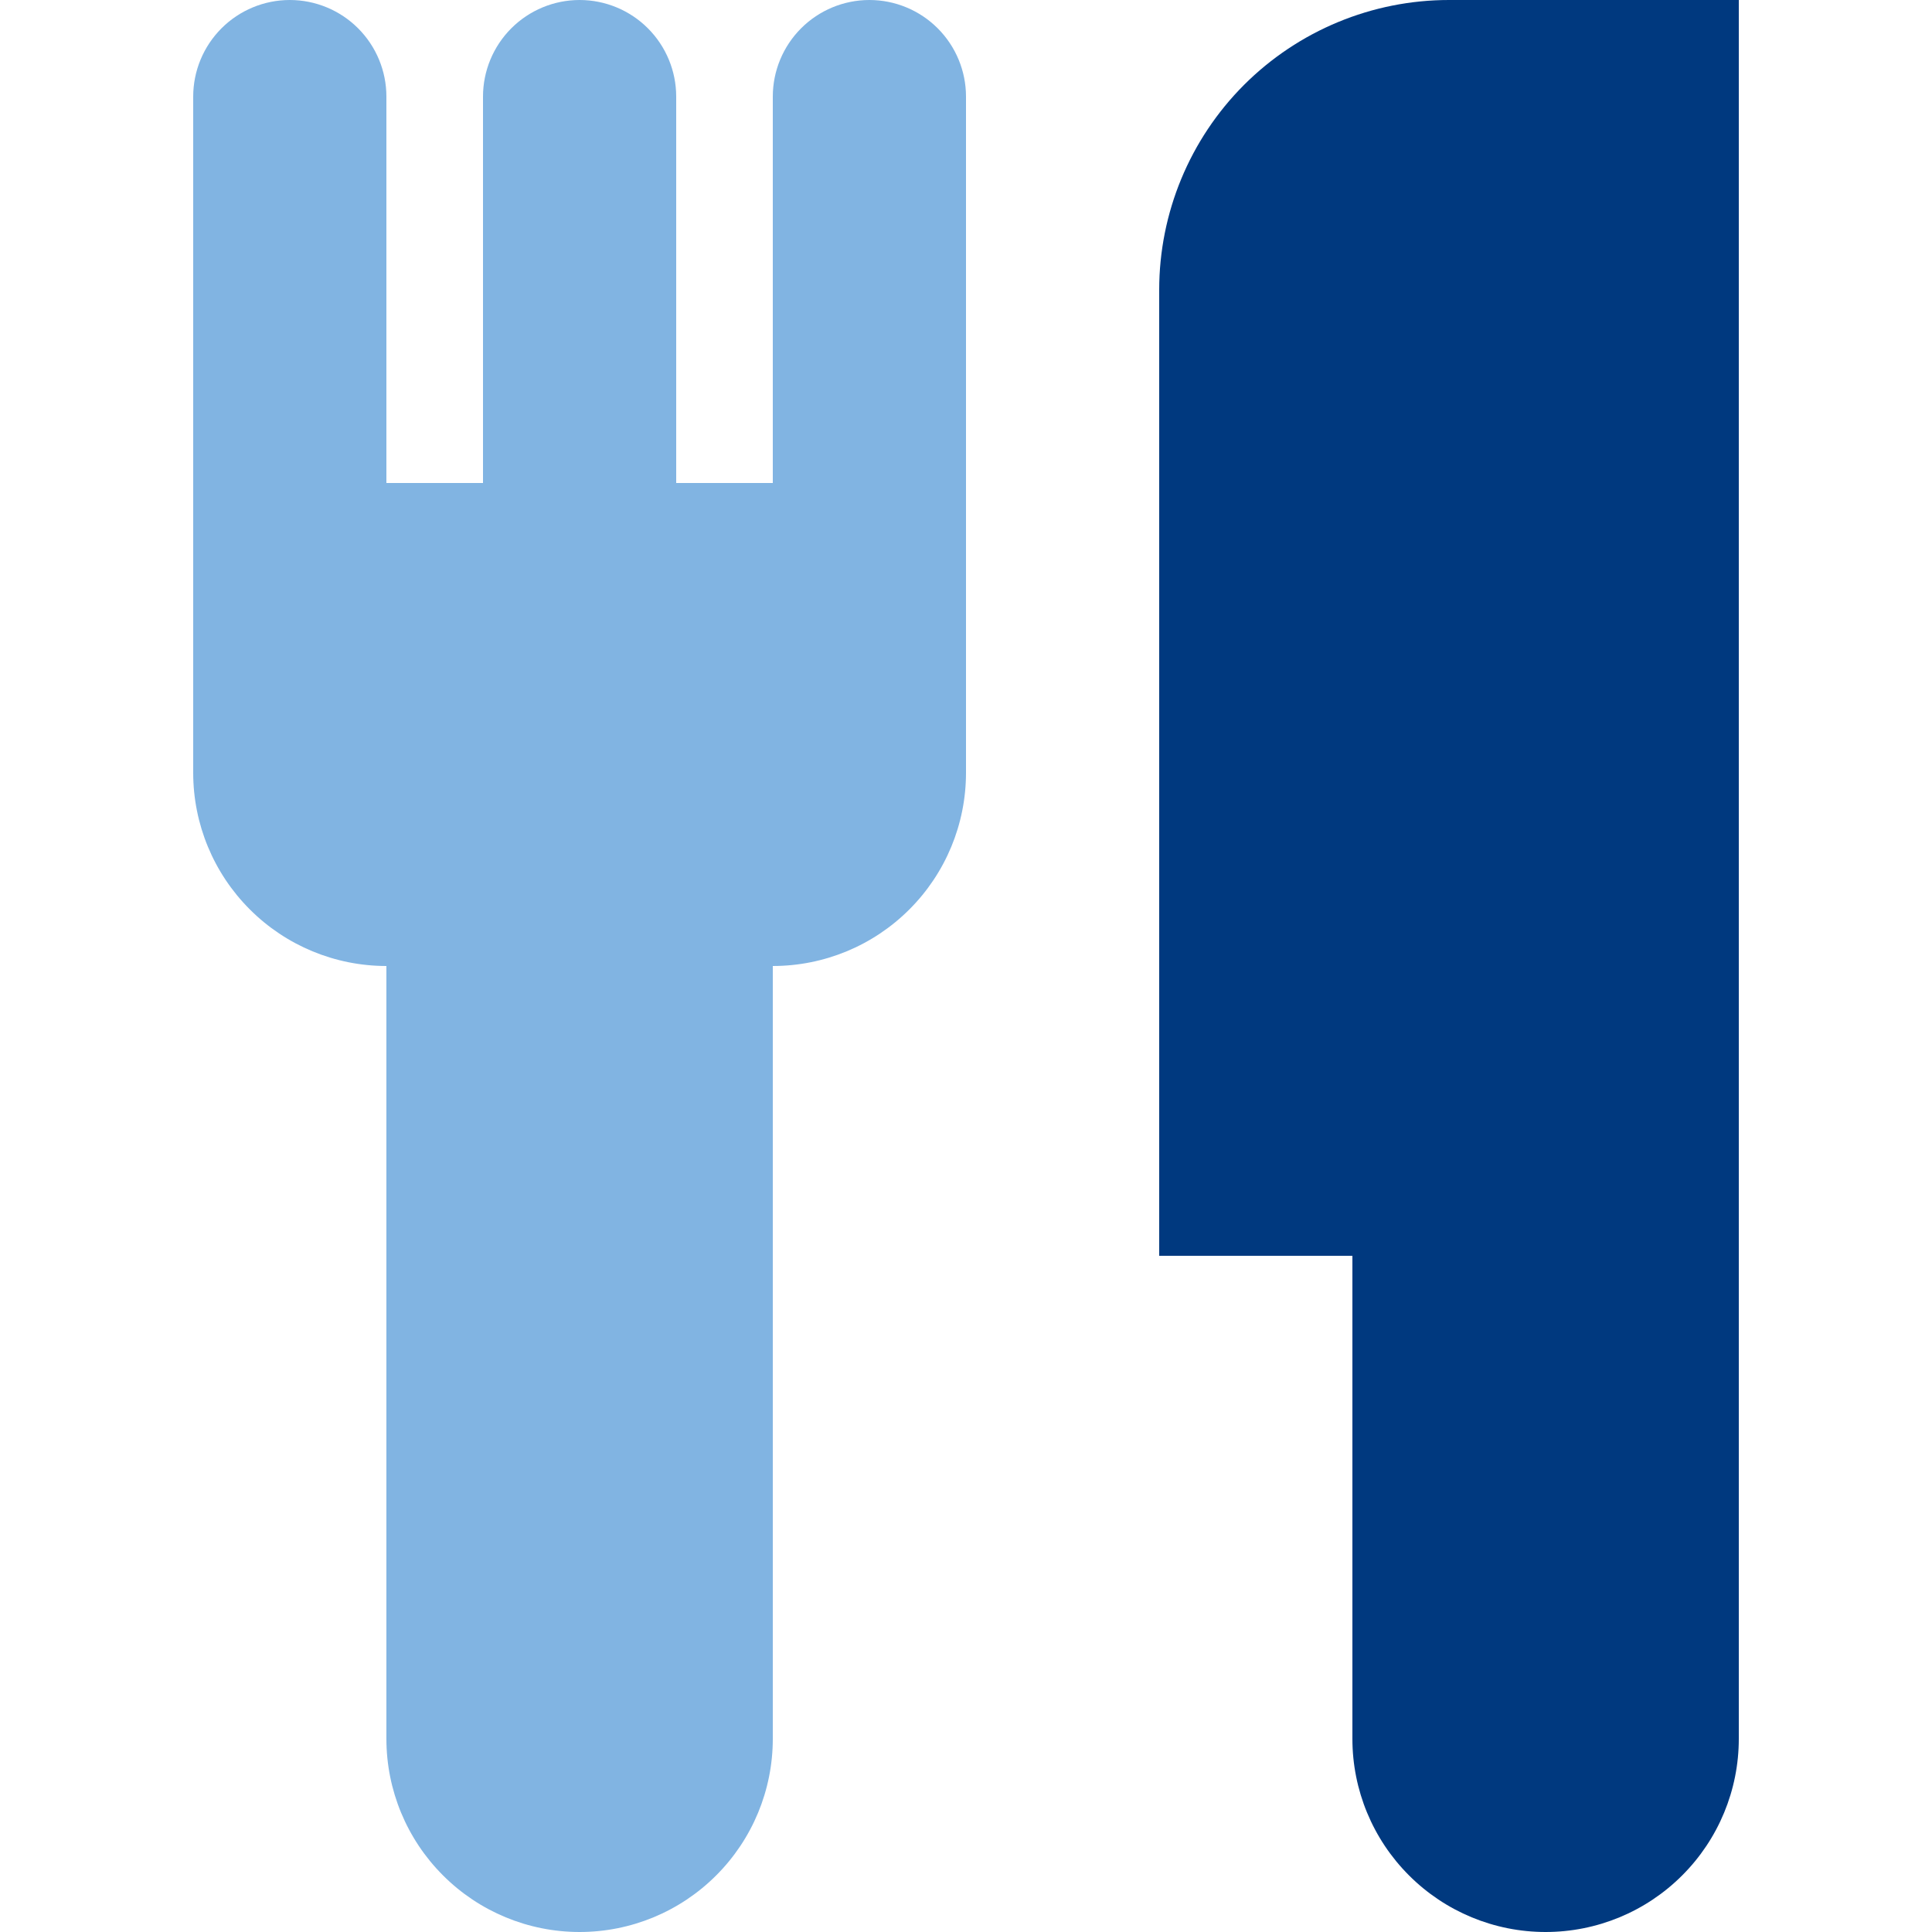 <svg width="40" height="40" viewBox="0 0 40 40" fill="none" xmlns="http://www.w3.org/2000/svg">
<path d="M8 20C6.939 20 5.922 19.579 5.172 18.828C4.421 18.078 4 17.061 4 16V2C4 1.47 4.211 0.961 4.586 0.586C4.961 0.211 5.47 0 6 0C6.53 0 7.039 0.211 7.414 0.586C7.789 0.961 8 1.47 8 2V10H10V2C10 1.47 10.211 0.961 10.586 0.586C10.961 0.211 11.47 0 12 0C12.53 0 13.039 0.211 13.414 0.586C13.789 0.961 14 1.47 14 2V10H16V2C16 1.47 16.211 0.961 16.586 0.586C16.961 0.211 17.47 0 18 0C18.53 0 19.039 0.211 19.414 0.586C19.789 0.961 20 1.47 20 2V16C20 17.061 19.579 18.078 18.828 18.828C18.078 19.579 17.061 20 16 20V36C16 37.061 15.579 38.078 14.828 38.828C14.078 39.579 13.061 40 12 40C10.939 40 9.922 39.579 9.172 38.828C8.421 38.078 8 37.061 8 36V20Z" fill="#81B4E2"/>
<path d="M36 36V22V0H30C28.409 0 26.883 0.632 25.757 1.757C24.632 2.883 24 4.409 24 6V26H28V36C28 37.061 28.421 38.078 29.172 38.828C29.922 39.579 30.939 40 32 40C33.061 40 34.078 39.579 34.828 38.828C35.579 38.078 36 37.061 36 36Z" fill="#00397F"/>
</svg>
